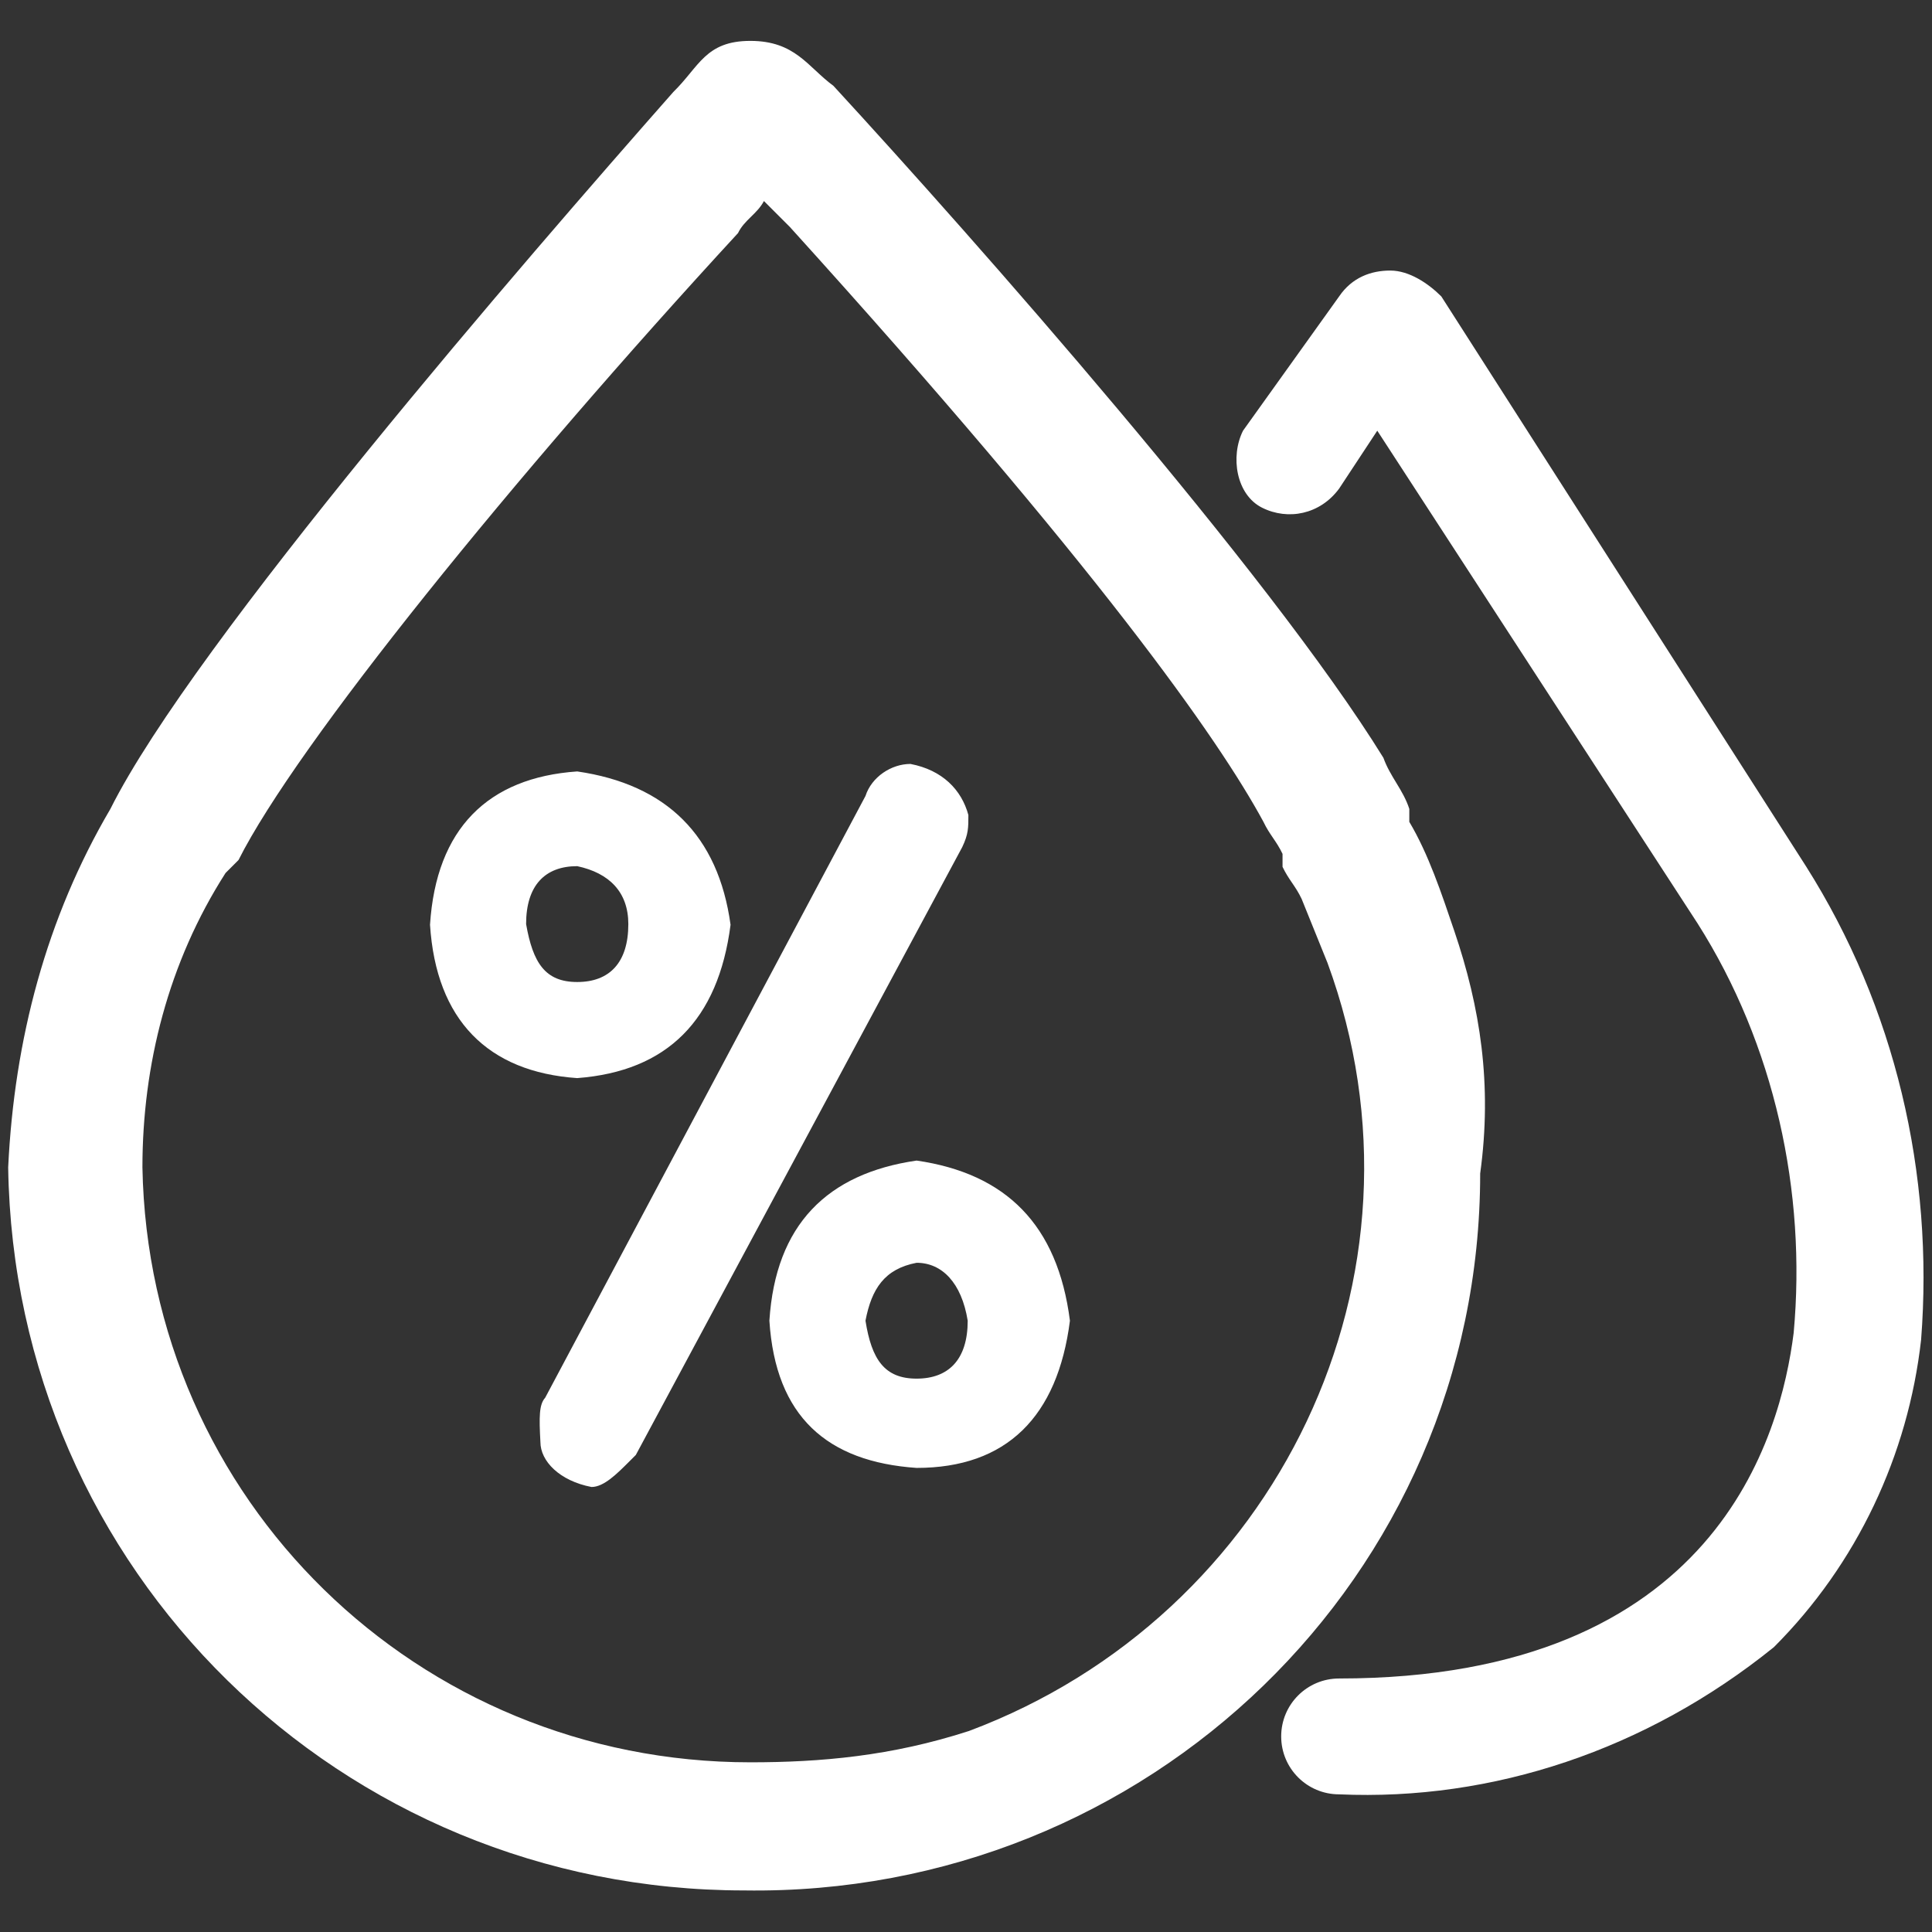 <?xml version="1.0" encoding="utf-8"?>
<!-- Generator: Adobe Illustrator 25.0.0, SVG Export Plug-In . SVG Version: 6.00 Build 0)  -->
<svg version="1.1" id="图层_1" xmlns="http://www.w3.org/2000/svg" xmlns:xlink="http://www.w3.org/1999/xlink" x="0px" y="0px"
	 viewBox="0 0 283.5 283.5" style="enable-background:new 0 0 283.5 283.5;" xml:space="preserve">
<rect x="0" y="0" width="283.5" height="283.5" fill="#333333" stroke="none"/>
<style type="text/css">
	.st0{fill:#FFFFFF;}
</style>
<g>
	<path class="st0" d="M110.1,258.6c-48.8,0-88.3-38.5-89.2-87.3c0-15,3.8-30.1,12.2-43.2l1.9-1.9c8.5-16.9,40.4-56.3,73.3-92
		c0.9-1.9,2.8-2.8,3.8-4.7l3.8,3.8c45.1,49.8,62.9,75.1,69.5,87.3c0.9,1.9,1.9,2.8,2.8,4.7v1.9c0.9,1.9,1.9,2.8,2.8,4.7l3.8,9.4
		c16.9,46-7.5,95.8-52.6,112.7C130.8,257.7,120.4,258.6,110.1,258.6 M213.4,136.6c-1.9-5.6-3.8-11.3-6.6-16v-1.9
		c-0.9-2.8-2.8-4.7-3.8-7.5C186.2,84,143,35.1,122.3,12.6c-3.8-2.8-5.6-6.6-12.2-6.6c-6.6,0-7.5,3.8-11.3,7.5
		C77.2,38,28.4,94.3,16.2,118.7c-9.4,16-14.1,33.8-15,52.6c0.9,59.2,48.8,106.1,108,106.1c59.2,0.9,108-46,108-105.2
		C219,159.1,217.2,147.8,213.4,136.6"/>
	<path class="st0" d="M196.5,263.3c-4.7,0-8.5-3.8-8.5-8.5c0-4.7,3.8-8.5,8.5-8.5c55.4,0,64.8-35.7,66.7-50.7
		c1.9-20.7-2.8-42.3-14.1-60.1l-47-72.3l-5.6,8.5c-2.8,3.8-7.5,4.7-11.3,2.8c-3.8-1.9-4.7-7.5-2.8-11.3l14.1-19.7
		c1.9-2.8,4.7-3.8,7.5-3.8c2.8,0,5.6,1.9,7.5,3.8l53.5,83.6c13.1,20.7,18.8,45.1,16.9,69.5c-1.9,16.9-9.4,32.9-21.6,45.1
		C241.6,256.8,219,264.3,196.5,263.3"/>
	<path class="st0" d="M84.7,158.2c-13.1-0.9-20.7-8.5-21.6-22.5c0.9-14.1,8.5-21.6,21.6-22.5c13.1,1.9,20.7,9.4,22.5,22.5
		C105.4,149.7,97.9,157.2,84.7,158.2z M84.7,144.1c4.7,0,7.5-2.8,7.5-8.5c0-4.7-2.8-7.5-7.5-8.5c-4.7,0-7.5,2.8-7.5,8.5
		C78.2,141.3,80,144.1,84.7,144.1z M80,205.1l47-88.3c0.9-2.8,3.8-4.7,6.6-4.7c4.7,0.9,7.5,3.8,8.5,7.5c0,1.9,0,2.8-0.9,4.7
		l-47.9,89.2l-0.9,0.9c-1.9,1.9-3.8,3.8-5.6,3.8c-4.7-0.9-7.5-3.8-7.5-6.6C79.1,207.9,79.1,206.1,80,205.1z M134.5,215.4
		c-13.1-0.9-20.7-7.5-21.6-21.6c0.9-14.1,8.5-21.6,21.6-23.5c13.1,1.9,20.7,9.4,22.5,23.5C155.2,207.9,147.7,215.4,134.5,215.4z
		 M134.5,202.3c4.7,0,7.5-2.8,7.5-8.5c-0.9-5.6-3.8-8.5-7.5-8.5c-4.7,0.9-6.6,3.8-7.5,8.5C127.9,199.5,129.8,202.3,134.5,202.3z"/>
</g>
</svg>
